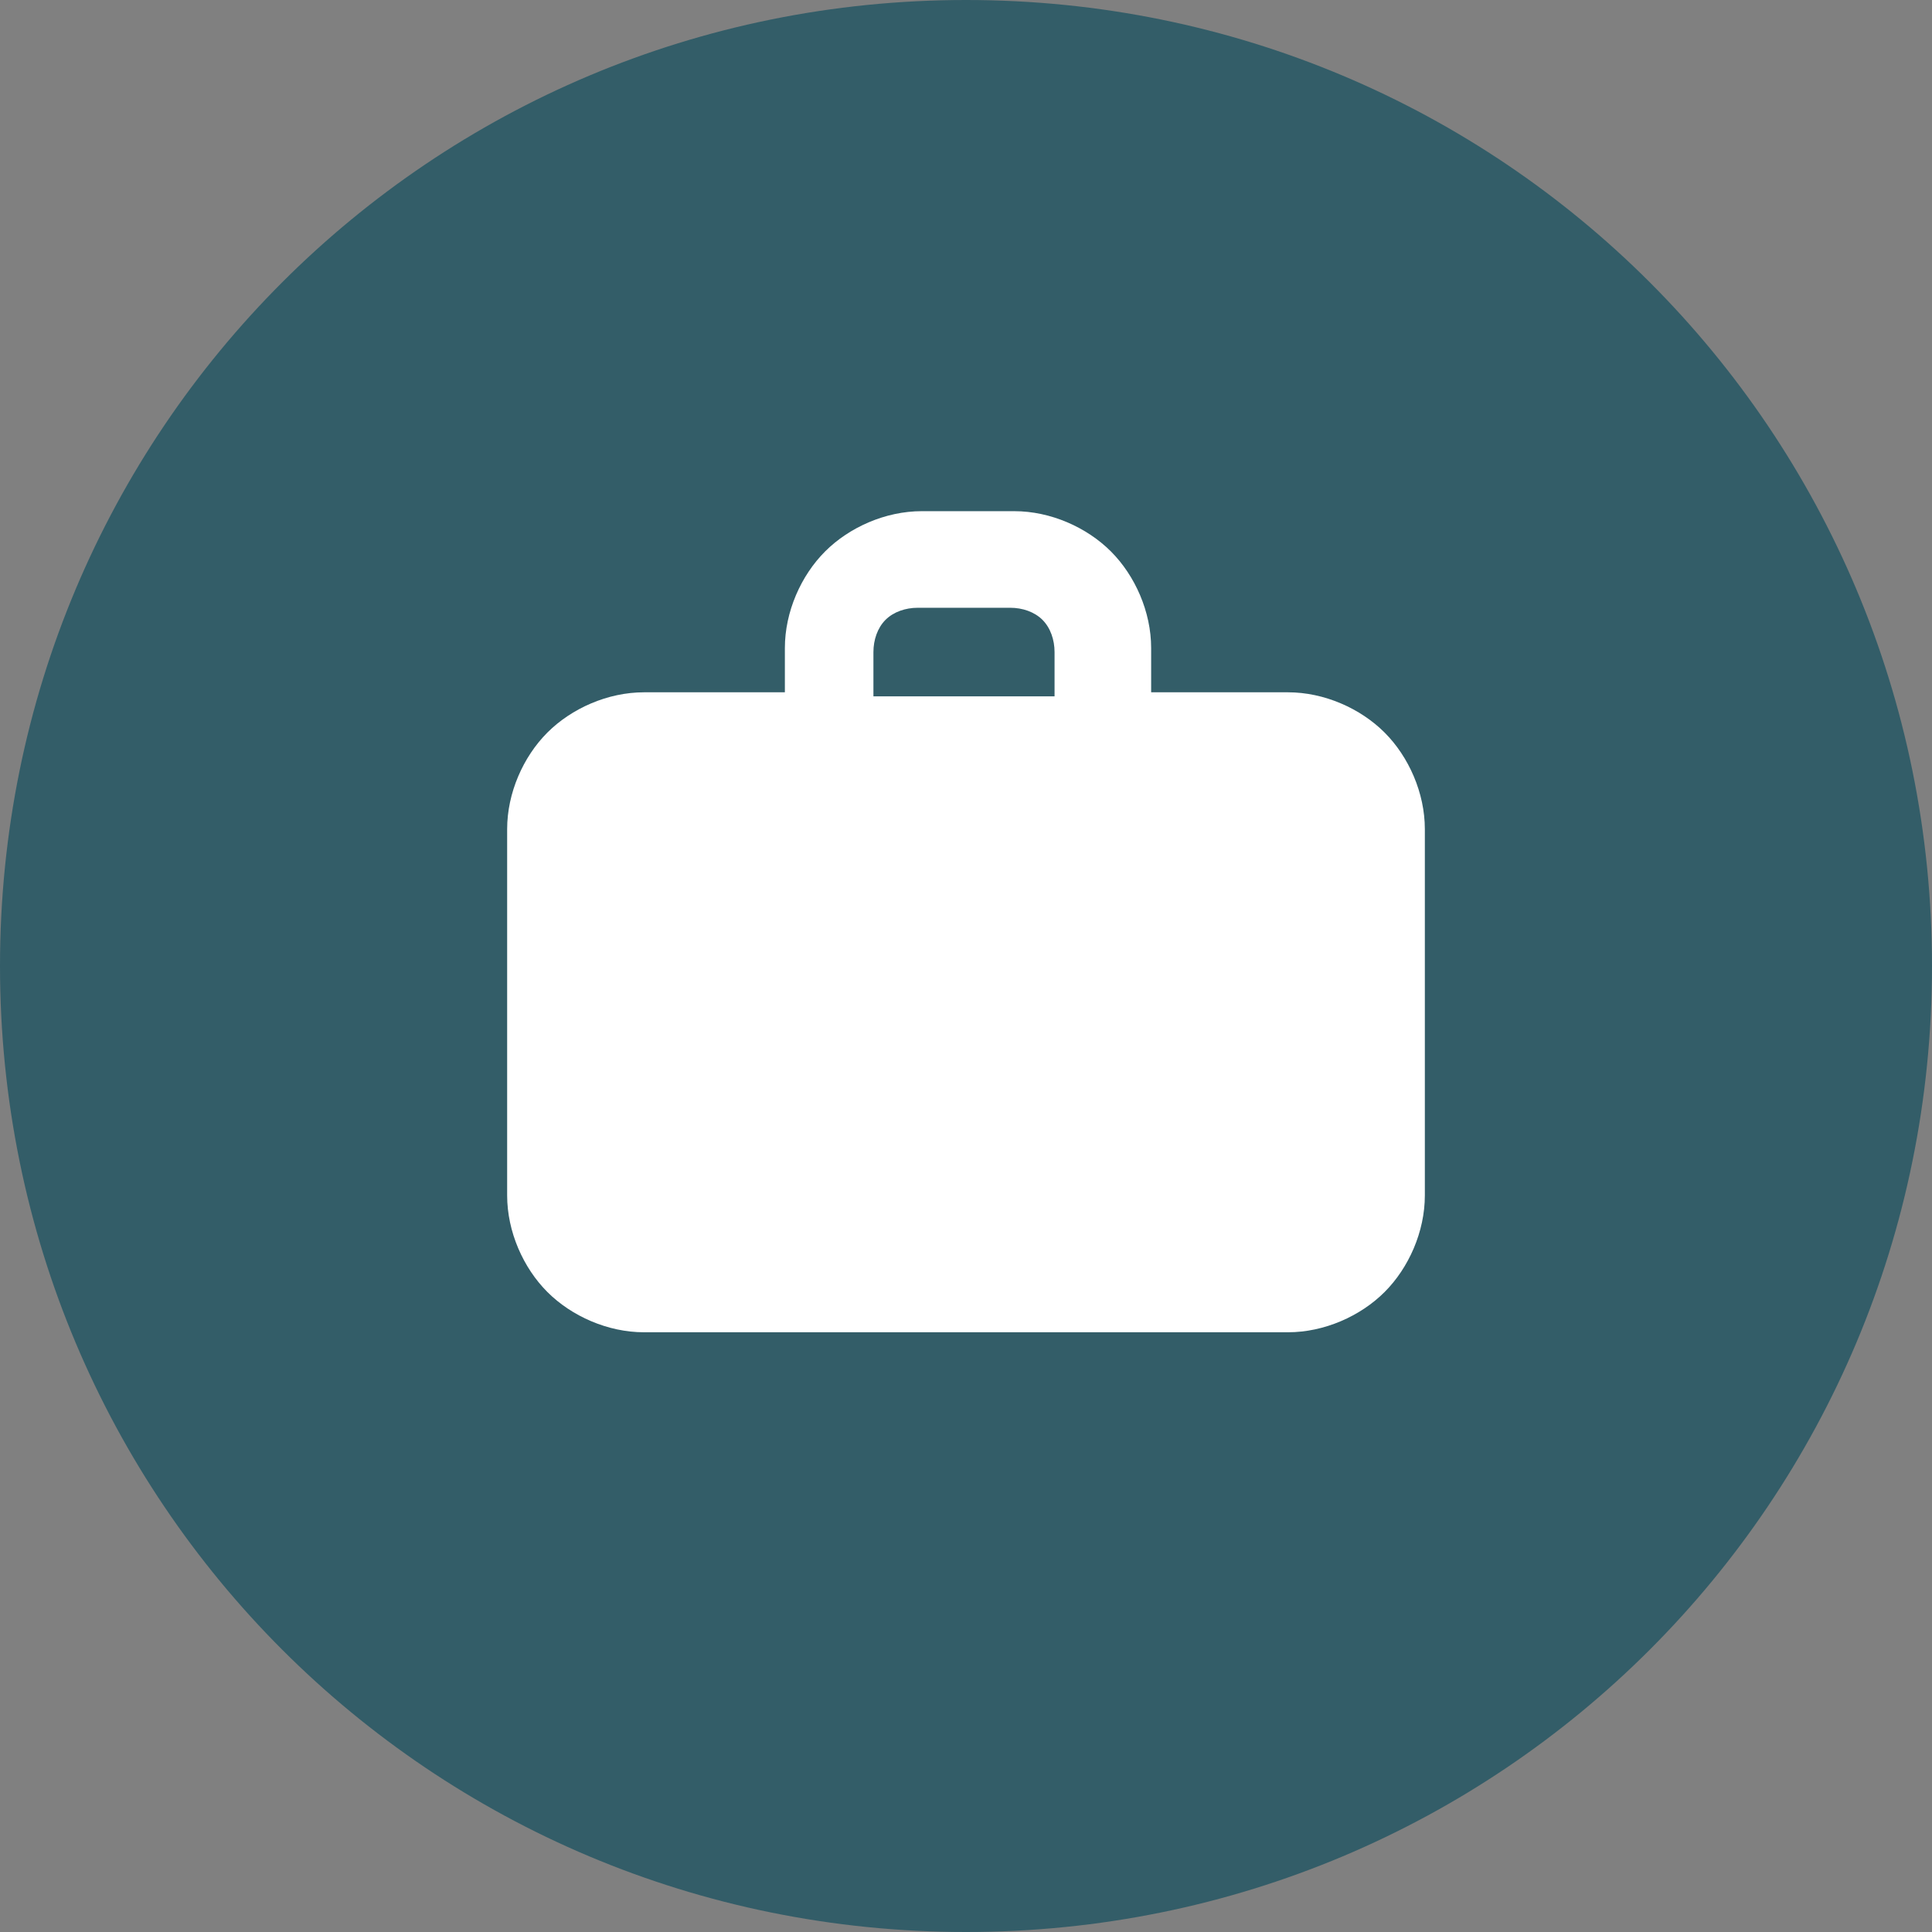 <?xml version="1.0" encoding="utf-8"?>
<!-- Generator: Adobe Illustrator 28.1.0, SVG Export Plug-In . SVG Version: 6.00 Build 0)  -->
<svg version="1.1" id="Layer_1" xmlns="http://www.w3.org/2000/svg" xmlns:xlink="http://www.w3.org/1999/xlink" x="0px" y="0px"
	 viewBox="0 0 48 48" style="enable-background:new 0 0 48 48;" xml:space="preserve">
<rect x="0" y="0" width="48" height="48" fill="#808080" stroke="none"/>
<style type="text/css">
	.st0{fill:#335D68;}
	.st1{fill-rule:evenodd;clip-rule:evenodd;fill:#FFFFFF;}
</style>
<path class="st0" d="M24,0L24,0c13.3,0,24,10.7,24,24l0,0c0,13.3-10.7,24-24,24l0,0C10.7,48,0,37.3,0,24l0,0C0,10.7,10.7,0,24,0z"/>
<path class="st1" d="M22.9,12.7c-0.9,0-1.8,0.4-2.4,1s-1,1.5-1,2.4v1.1H16c-0.9,0-1.8,0.4-2.4,1s-1,1.5-1,2.4v9.1
	c0,0.9,0.4,1.8,1,2.4c0.6,0.6,1.5,1,2.4,1h16c0.9,0,1.8-0.4,2.4-1c0.6-0.6,1-1.5,1-2.4v-9.1c0-0.9-0.4-1.8-1-2.4s-1.5-1-2.4-1h-3.4
	v-1.1c0-0.9-0.4-1.8-1-2.4c-0.6-0.6-1.5-1-2.4-1C25.2,12.7,22.9,12.7,22.9,12.7z M26.3,17.3h-4.6v-1.1c0-0.3,0.1-0.6,0.3-0.8
	c0.2-0.2,0.5-0.3,0.8-0.3h2.3c0.3,0,0.6,0.1,0.8,0.3c0.2,0.2,0.3,0.5,0.3,0.8v1.1H26.3z"/>
</svg>
